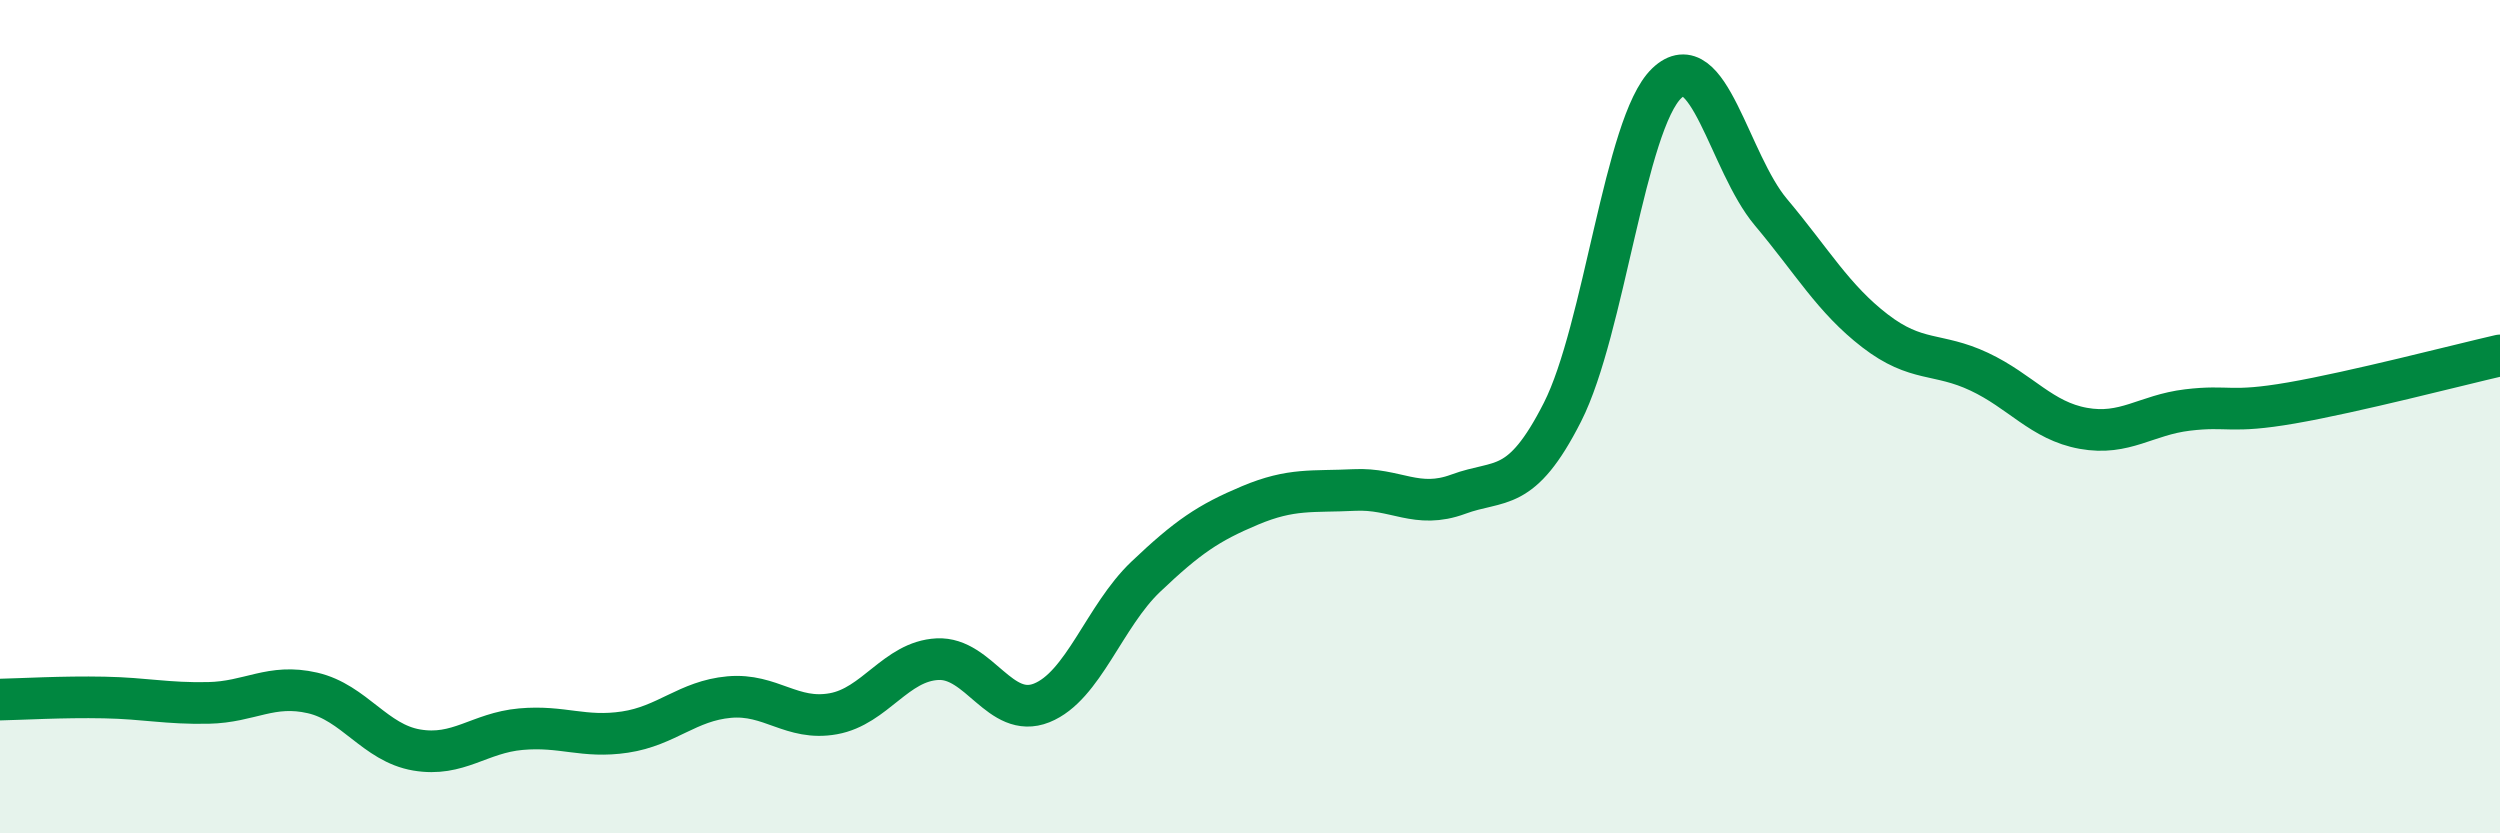
    <svg width="60" height="20" viewBox="0 0 60 20" xmlns="http://www.w3.org/2000/svg">
      <path
        d="M 0,16.79 C 0.5,16.78 1.5,16.72 2.5,16.74 C 3.5,16.76 4,16.89 5,16.87 C 6,16.85 6.5,16.4 7.5,16.63 C 8.5,16.86 9,17.83 10,18 C 11,18.17 11.5,17.59 12.5,17.5 C 13.5,17.41 14,17.72 15,17.57 C 16,17.42 16.5,16.82 17.5,16.73 C 18.5,16.64 19,17.31 20,17.13 C 21,16.95 21.5,15.87 22.5,15.82 C 23.5,15.77 24,17.27 25,16.87 C 26,16.47 26.5,14.79 27.5,13.84 C 28.5,12.89 29,12.55 30,12.13 C 31,11.71 31.5,11.81 32.5,11.76 C 33.5,11.71 34,12.23 35,11.86 C 36,11.49 36.5,11.86 37.5,9.89 C 38.5,7.92 39,2.96 40,2 C 41,1.04 41.5,3.9 42.5,5.09 C 43.5,6.28 44,7.17 45,7.94 C 46,8.71 46.5,8.45 47.5,8.92 C 48.5,9.39 49,10.1 50,10.28 C 51,10.46 51.5,9.96 52.5,9.84 C 53.5,9.72 53.5,9.93 55,9.67 C 56.5,9.41 59,8.76 60,8.53L60 20L0 20Z"
        fill="#008740"
        opacity="0.1"
        stroke-linecap="round"
        stroke-linejoin="round"
      />
      <path
        d="M 0,16.79 C 0.5,16.78 1.5,16.72 2.5,16.74 C 3.5,16.76 4,16.89 5,16.87 C 6,16.85 6.5,16.4 7.5,16.63 C 8.5,16.86 9,17.83 10,18 C 11,18.17 11.5,17.59 12.5,17.5 C 13.5,17.41 14,17.72 15,17.57 C 16,17.42 16.5,16.82 17.5,16.73 C 18.5,16.64 19,17.31 20,17.13 C 21,16.95 21.5,15.87 22.5,15.82 C 23.5,15.77 24,17.27 25,16.87 C 26,16.47 26.5,14.79 27.5,13.84 C 28.5,12.89 29,12.55 30,12.13 C 31,11.71 31.5,11.81 32.5,11.76 C 33.5,11.71 34,12.23 35,11.86 C 36,11.49 36.5,11.86 37.5,9.89 C 38.5,7.92 39,2.96 40,2 C 41,1.04 41.5,3.9 42.5,5.09 C 43.5,6.28 44,7.17 45,7.94 C 46,8.71 46.5,8.45 47.5,8.92 C 48.5,9.39 49,10.1 50,10.28 C 51,10.46 51.5,9.96 52.5,9.84 C 53.5,9.72 53.5,9.93 55,9.67 C 56.5,9.41 59,8.76 60,8.53"
        stroke="#008740"
        stroke-width="1"
        fill="none"
        stroke-linecap="round"
        stroke-linejoin="round"
      />
    </svg>
  